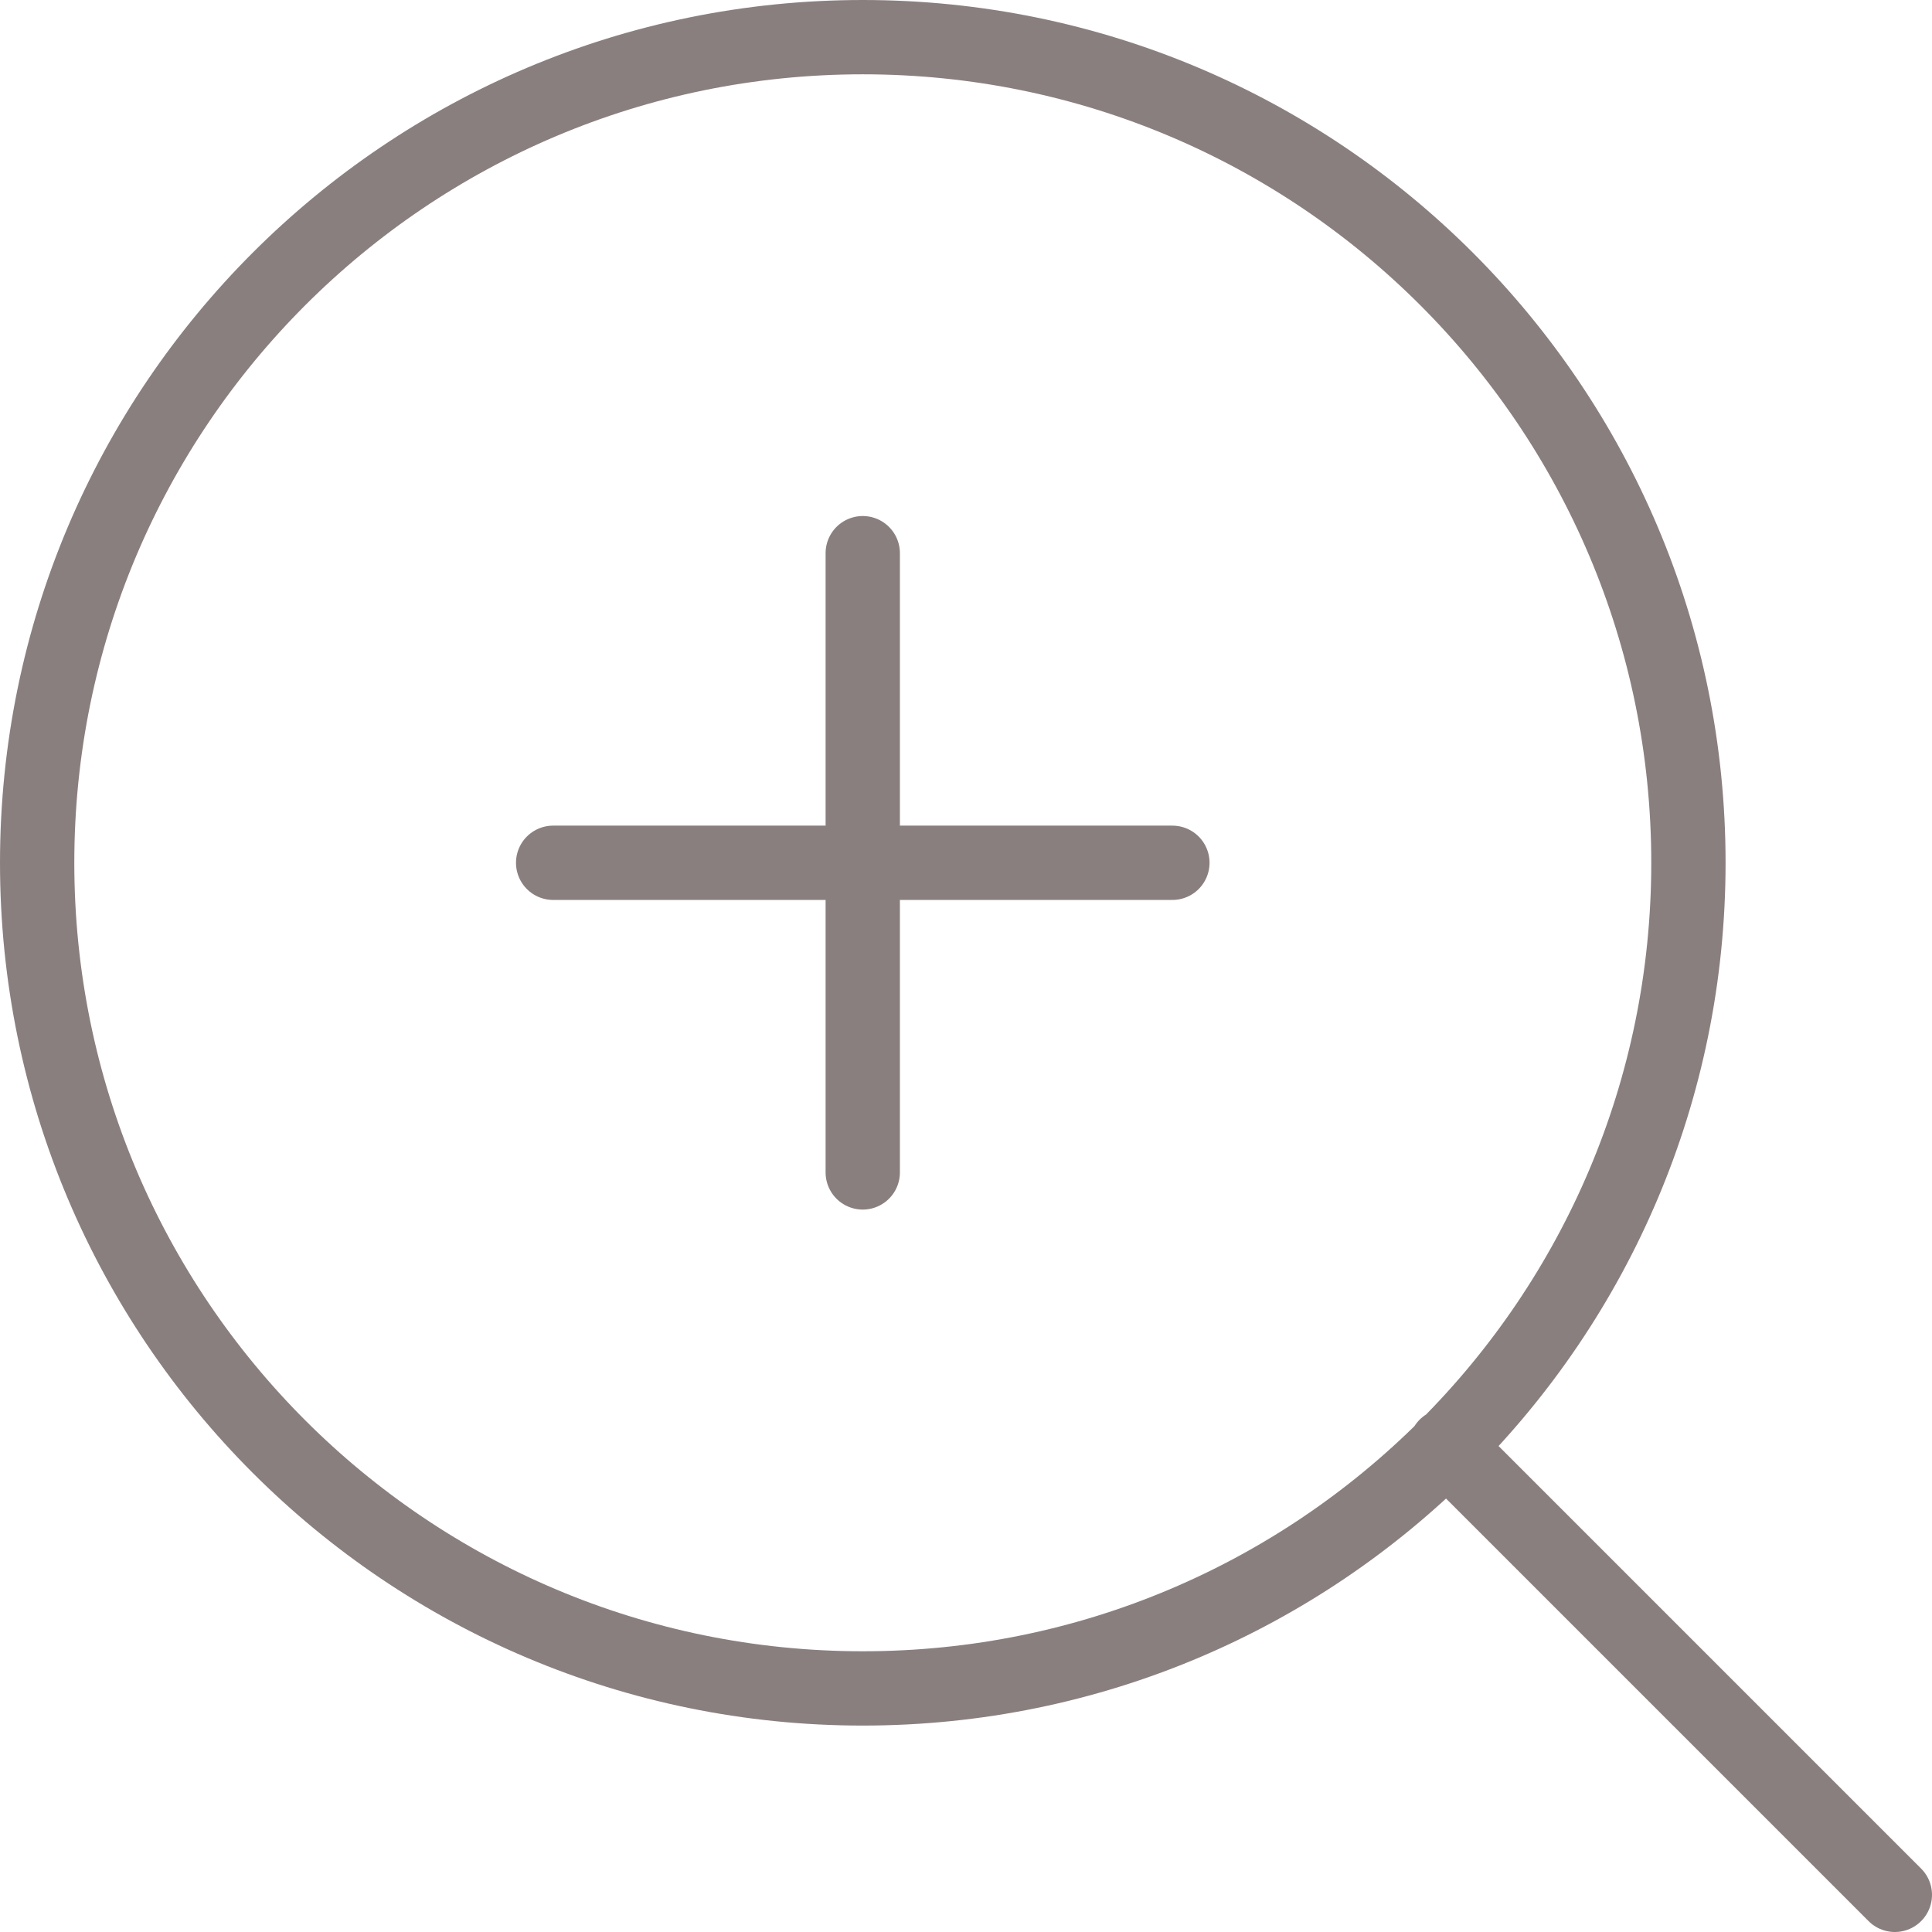 <svg width="52" height="52" viewBox="0 0 52 52" fill="none" xmlns="http://www.w3.org/2000/svg">
<path d="M51 51L38.917 38.917M23.221 14.889V31.556M14.888 23.222H31.555M45.444 23.222C45.444 35.495 35.495 45.444 23.222 45.444C10.949 45.444 1 35.495 1 23.222C1 10.949 10.949 1 23.222 1C35.495 1 45.444 10.949 45.444 23.222Z" stroke="#170000" stroke-opacity="0.5" stroke-width="2" stroke-linecap="round" stroke-linejoin="round"/>
</svg>
